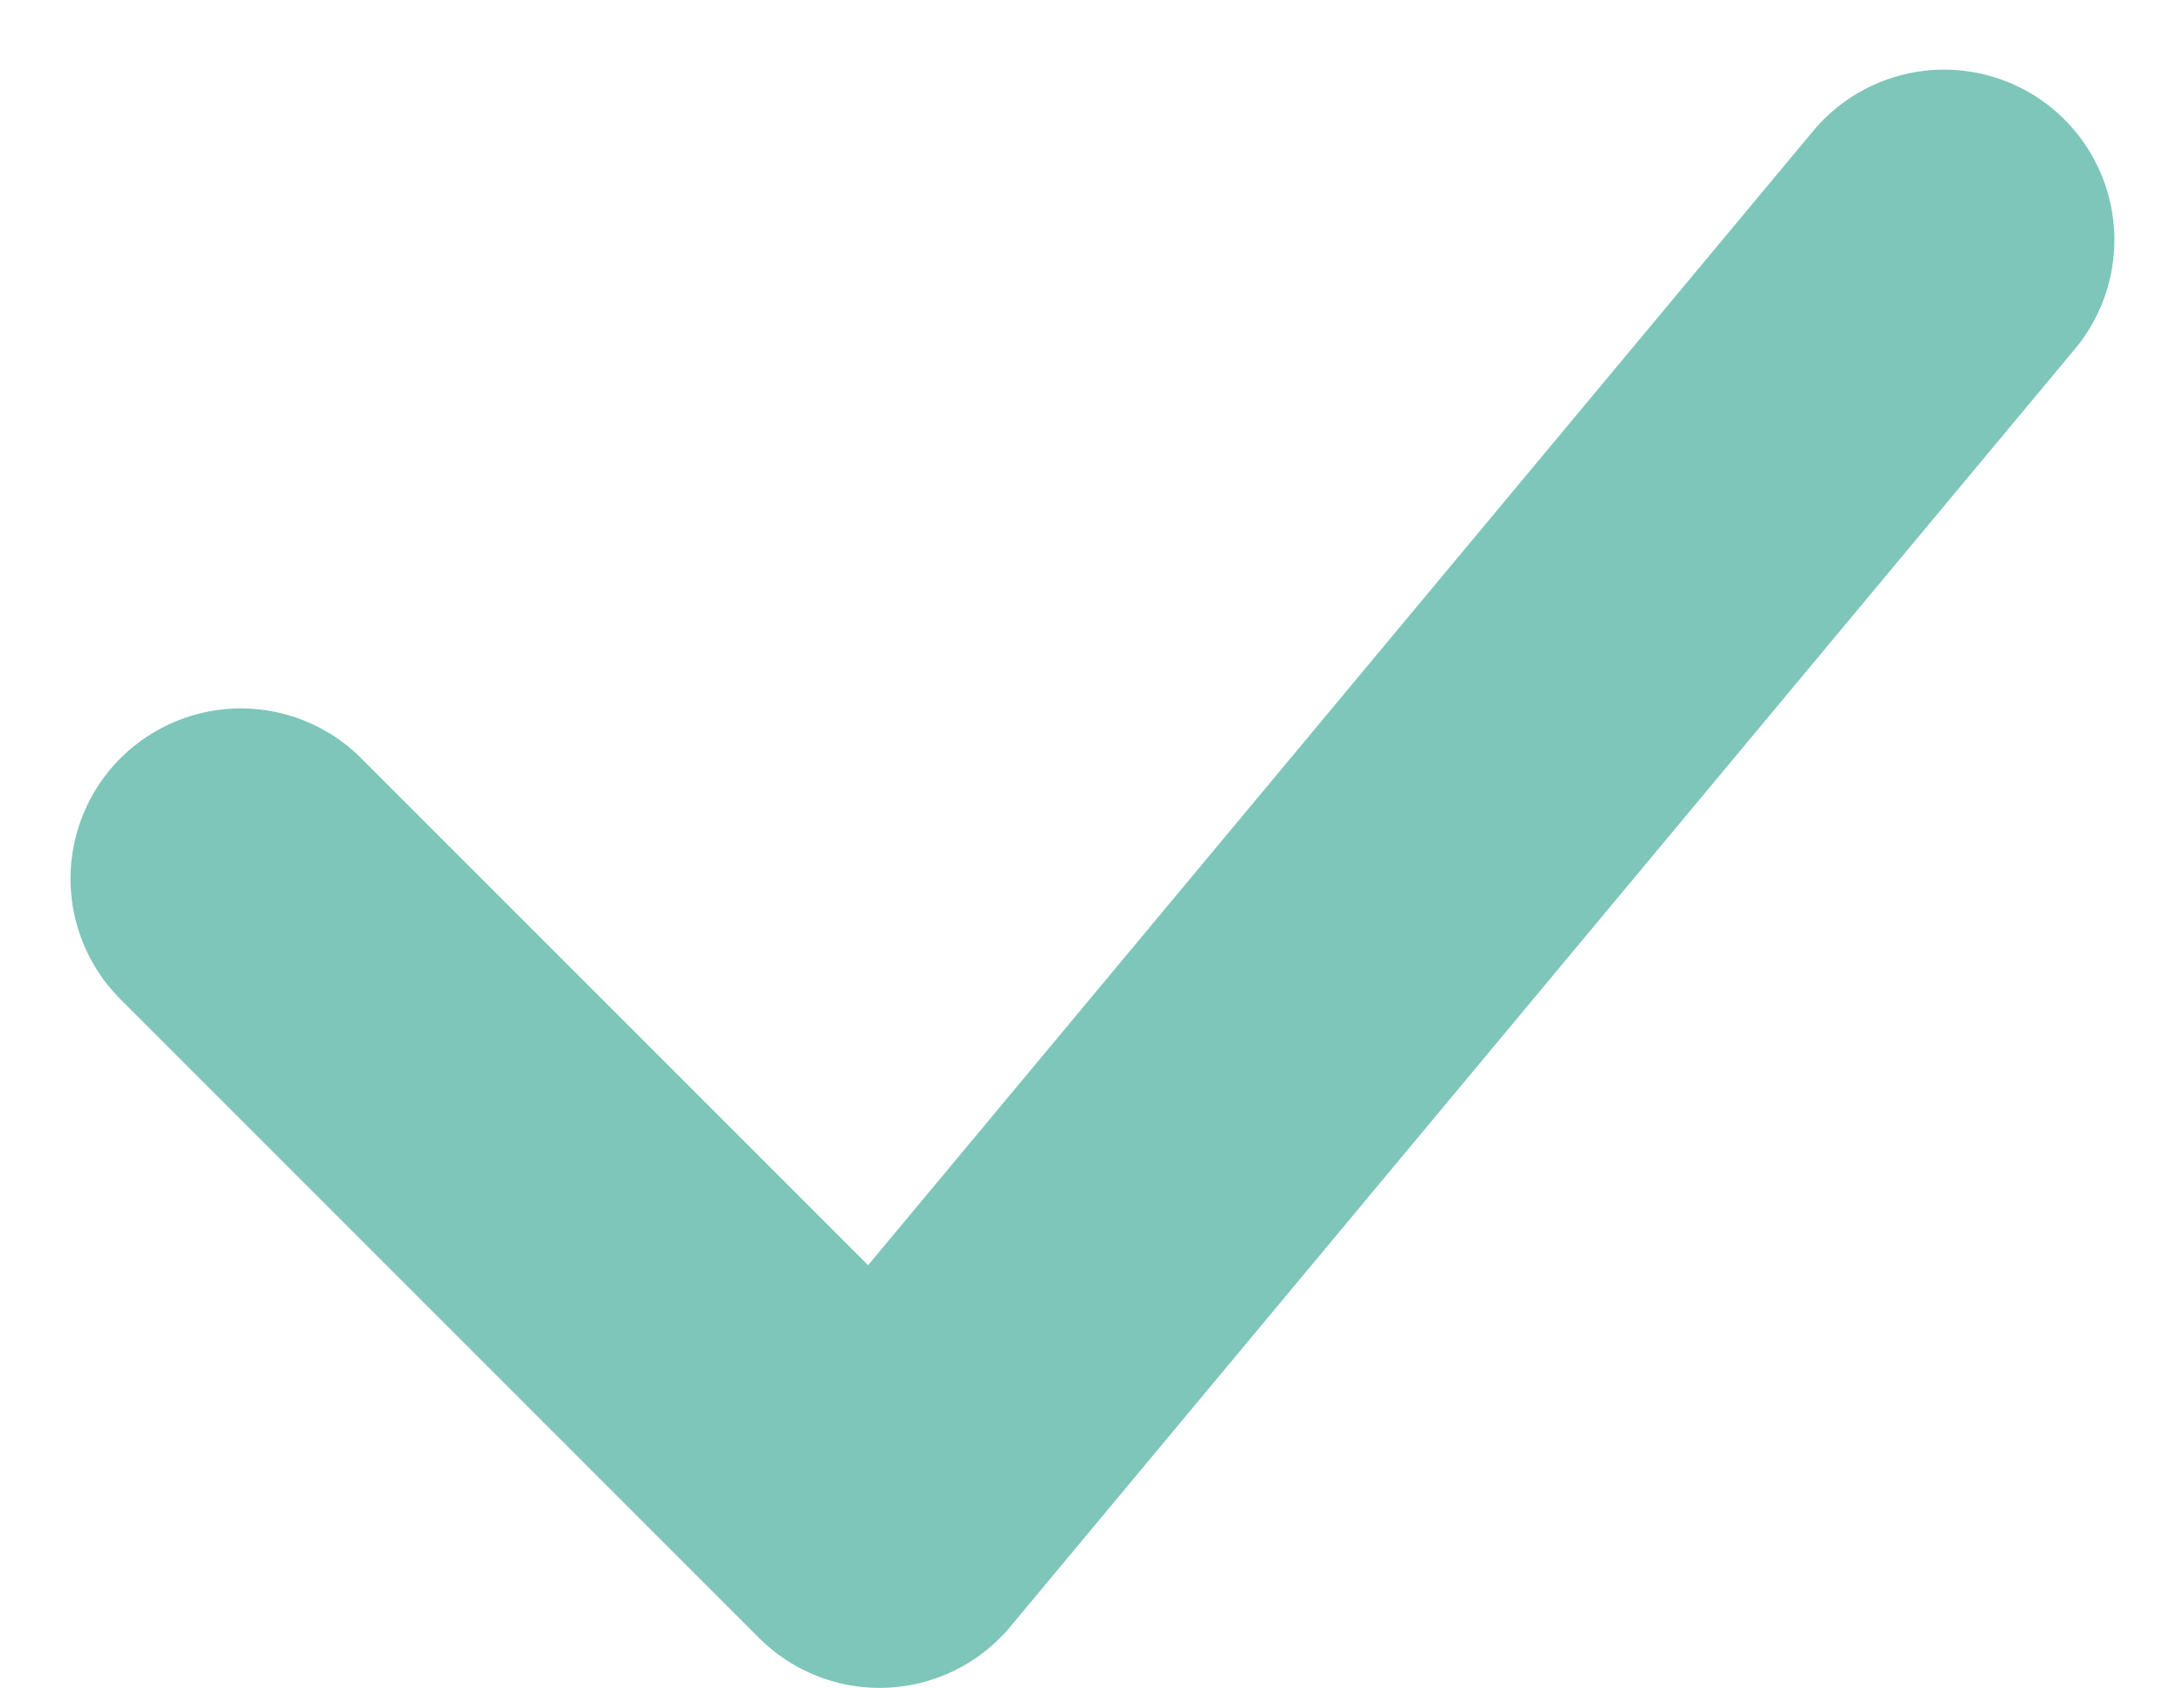 <svg xmlns="http://www.w3.org/2000/svg" width="19.234" height="14.863" viewBox="0 0 19.234 14.863">
  <path id="Icon_akar-check" data-name="Icon akar-check" d="M6,14.625l5.625,5.625L21,9" transform="translate(-3.879 -6.887)" fill="none" stroke="#7fc6ba" stroke-linecap="round" stroke-linejoin="round" stroke-width="3"/>
</svg>
